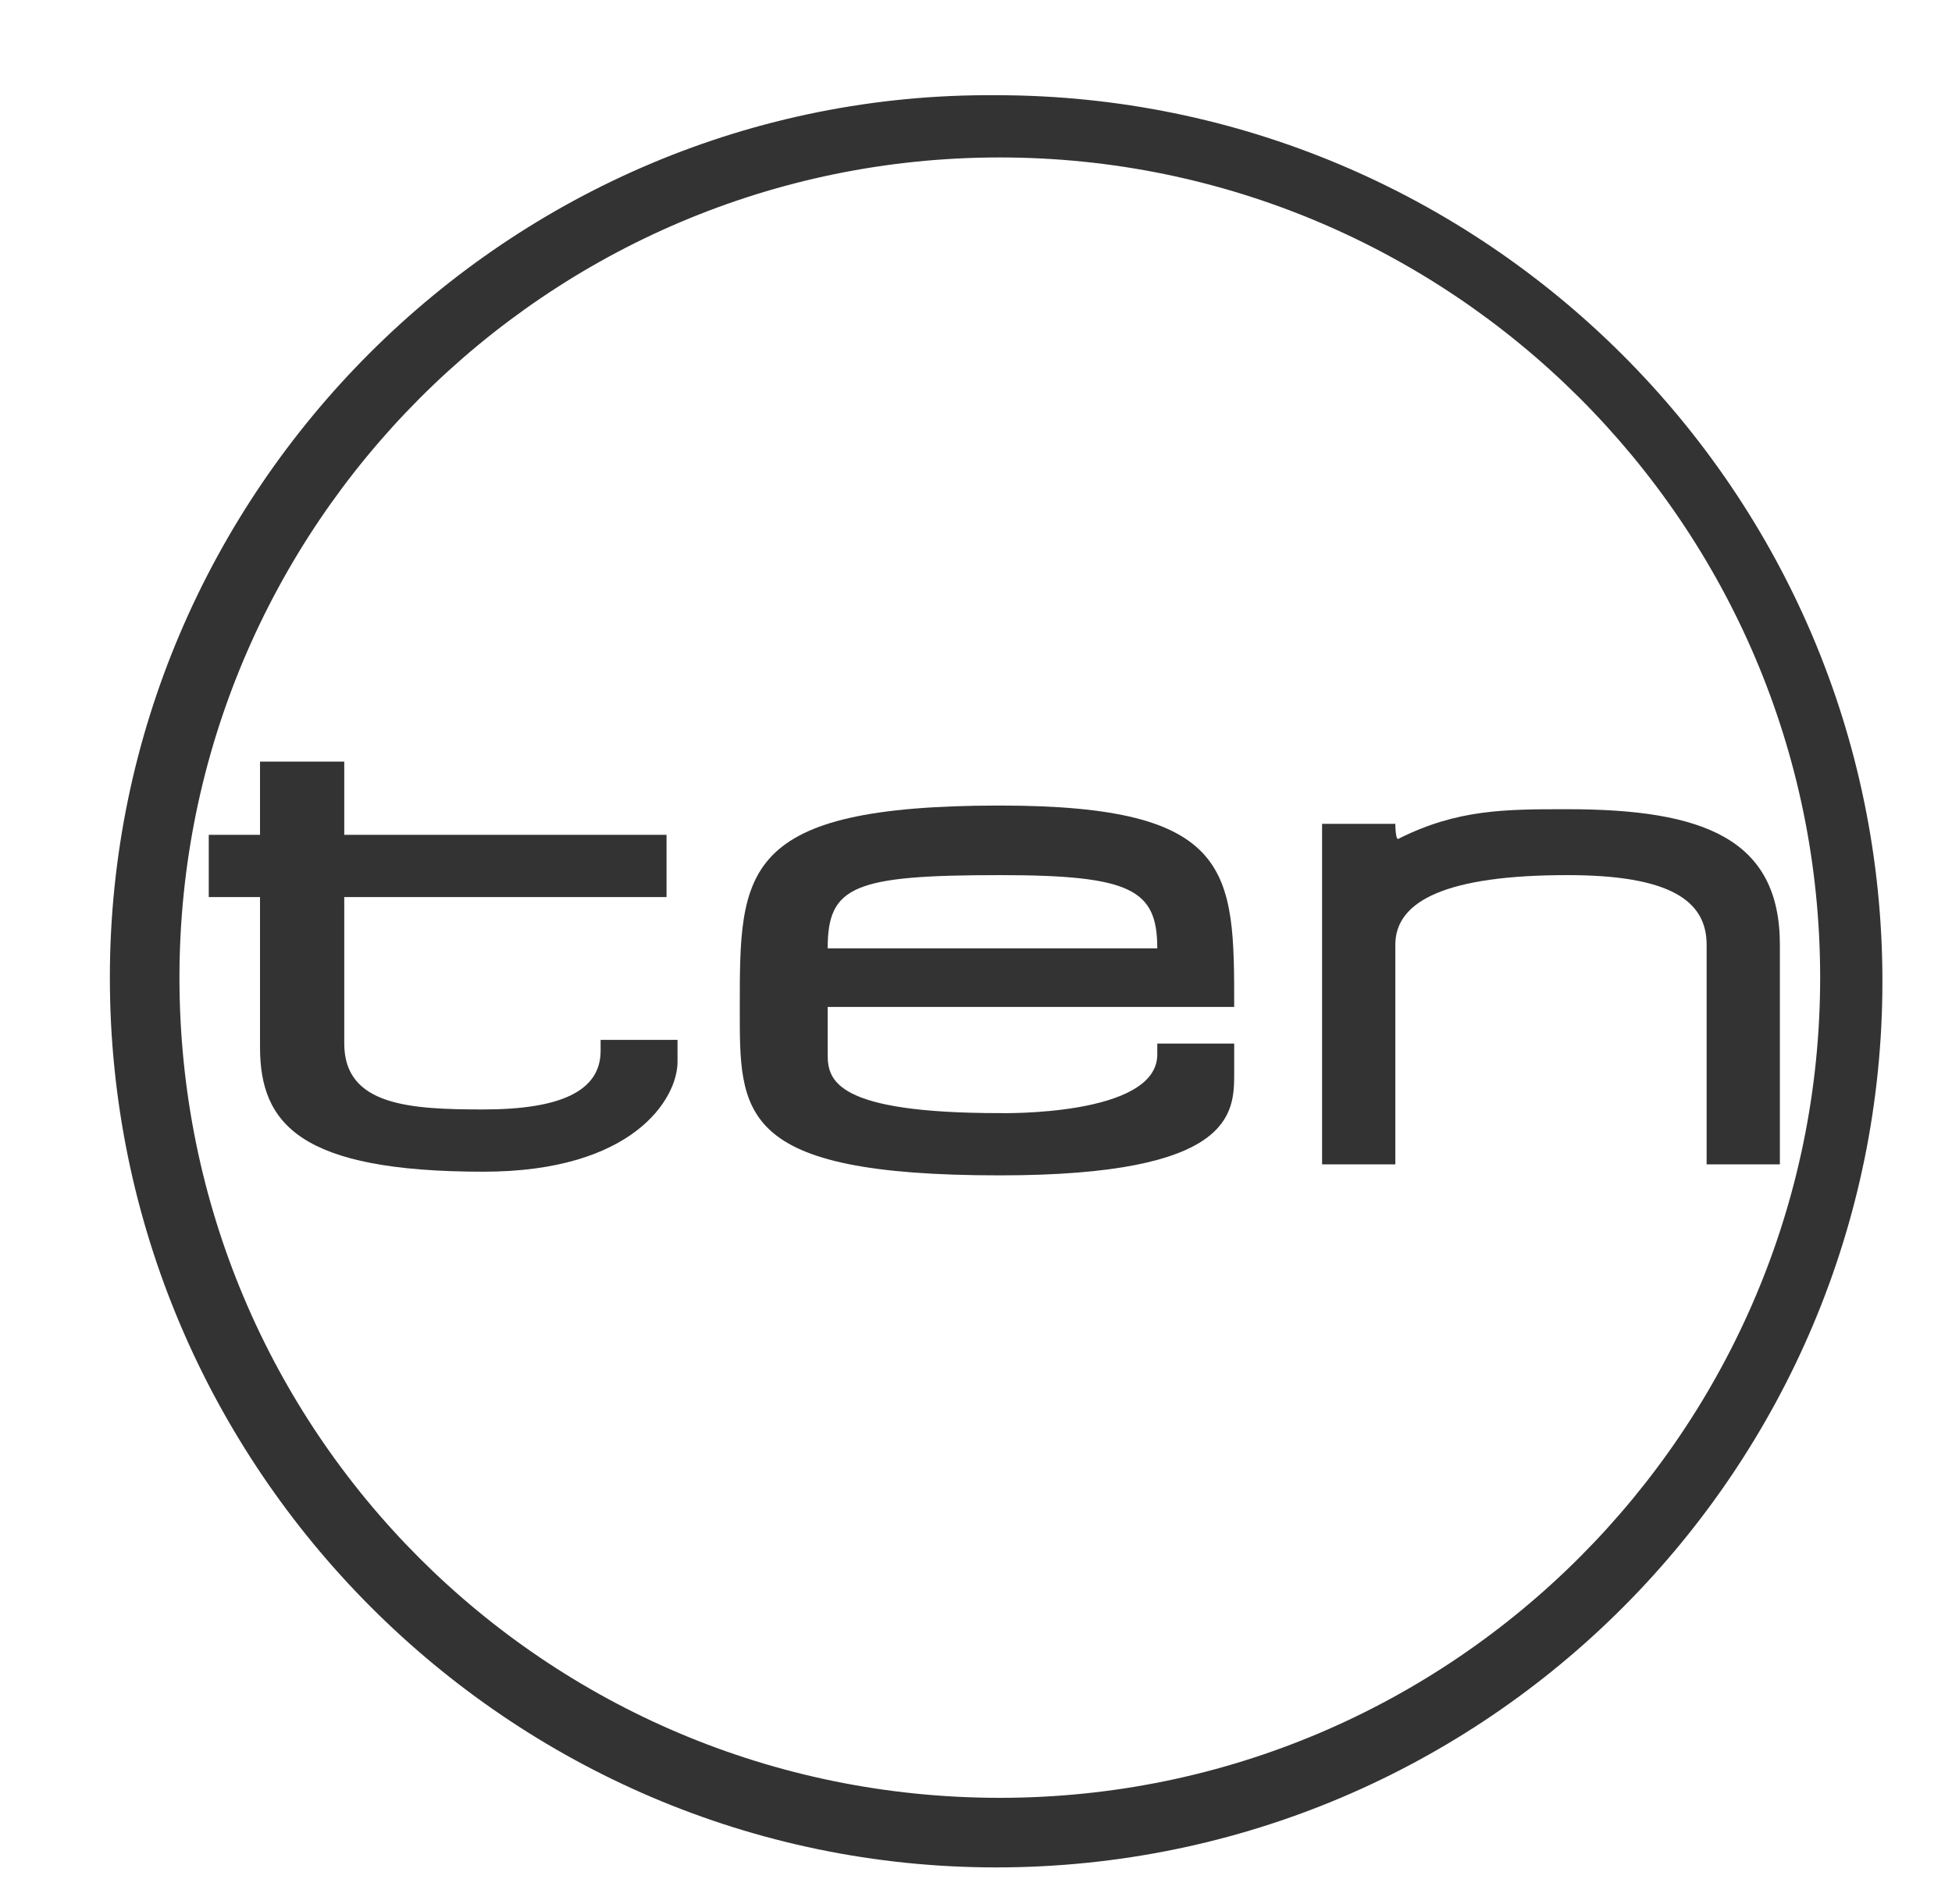 <?xml version="1.0" encoding="UTF-8"?>
<!DOCTYPE svg PUBLIC "-//W3C//DTD SVG 1.1//EN" "http://www.w3.org/Graphics/SVG/1.1/DTD/svg11.dtd">
<svg version="1.1" xmlns="http://www.w3.org/2000/svg" xmlns:xlink="http://www.w3.org/1999/xlink" x="0" y="0" width="53.3" height="52" viewBox="0, 0, 53.3, 52">
  <g id="Layer_1">
    <g>
      <path d="M4.9,26.7 C4.9,14.4 14.9,4.3 27.3,4.3 C39.6,4.3 49.7,14.3 49.7,26.7 C49.7,39 39.7,49.1 27.3,49.1 C14.9,49.1 4.9,39.1 4.9,26.7 z M27.2,51 C40.6,51 51.4,40.1 51.4,26.8 C51.4,13.4 40.5,2.6 27.2,2.6 C13.9,2.5 3,13.4 3,26.7 C3,40.1 13.9,51 27.2,51 z" fill="#333333"/>
      <path d="M38.1,22.5 C38.1,22.5 38.1,23 38.2,22.9 C39.8,22.1 41.1,22.1 42.8,22.1 C46.5,22.1 48.6,22.9 48.6,25.8 L48.6,31.8 L46.6,31.8 L46.6,25.8 C46.6,24.6 45.6,23.9 42.8,23.9 C39.5,23.9 38.1,24.6 38.1,25.8 L38.1,31.8 L36.1,31.8 L36.1,22.5 L38.1,22.5 z" fill="#333333"/>
      <path d="M18.5,28.4 L18.5,29 C18.5,30 17.3,32 13.2,32 C8.2,32 7.1,30.7 7.1,28.6 L7.1,24.5 L5.7,24.5 L5.7,22.8 L7.1,22.8 L7.1,20.8 L9.4,20.8 L9.4,22.8 L18.2,22.8 L18.2,24.5 L9.4,24.5 L9.4,28.5 C9.4,30.2 11.2,30.3 13.2,30.3 C15.3,30.3 16.4,29.8 16.4,28.7 L16.4,28.4 L18.5,28.4 z" fill="#333333"/>
      <path d="M22.6,25.9 C22.6,24.2 23.3,23.9 27.3,23.9 C30.9,23.9 31.6,24.3 31.6,25.9 L22.6,25.9 z M33.7,29.3 L33.7,28.5 L31.6,28.5 L31.6,28.8 C31.6,30.5 27.3,30.4 27.3,30.4 C22.8,30.4 22.6,29.5 22.6,28.8 C22.6,28.5 22.6,27.7 22.6,27.5 L33.7,27.5 C33.7,23.8 33.7,22 27.3,22 L27.3,22 C20.2,22 20.2,23.8 20.2,27.5 C20.2,30.4 20.1,32.1 27.3,32.1 L27.3,32.1 L27.3,32.1 C33.7,32.1 33.7,30.4 33.7,29.3" fill="#333333"/>
    </g>
  </g>
</svg>
